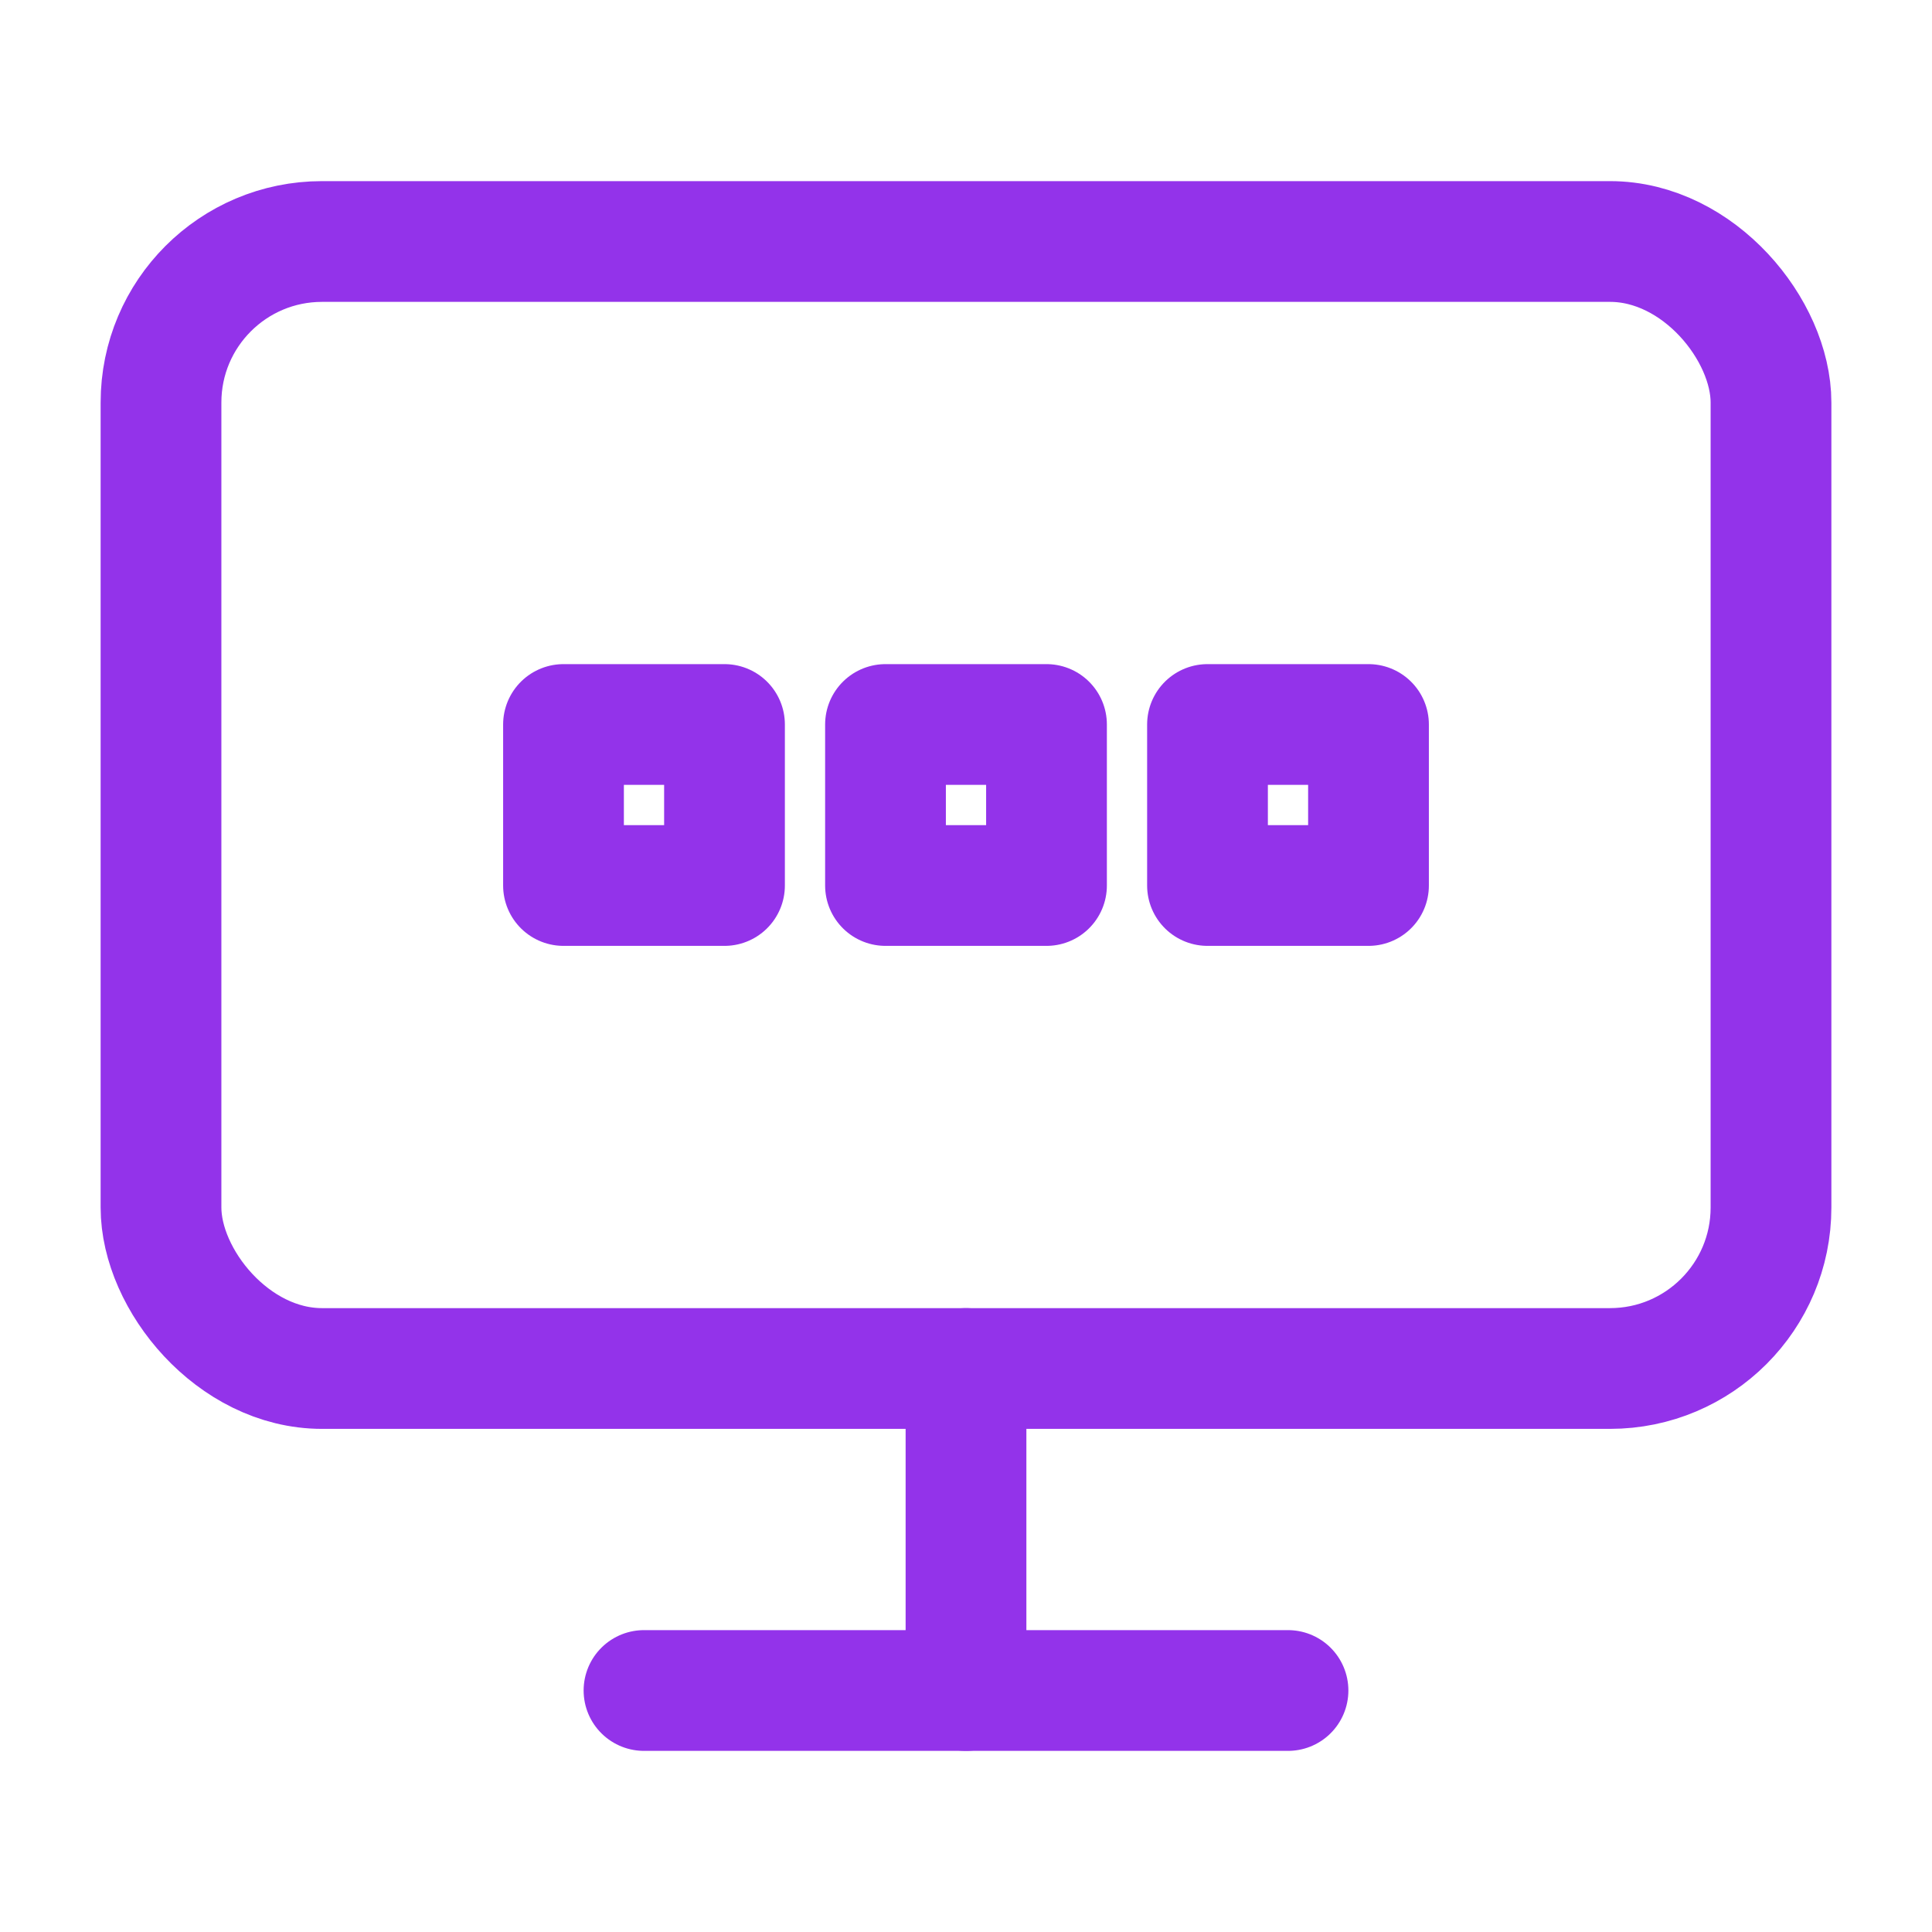 <svg xmlns="http://www.w3.org/2000/svg" viewBox="0 0 24 24" fill="none" stroke="#9333ea" stroke-width="1.5" stroke-linecap="round" stroke-linejoin="round">
  <rect x="2" y="3" width="20" height="14" rx="2"/>
  <line x1="8" y1="21" x2="16" y2="21"/>
  <line x1="12" y1="17" x2="12" y2="21"/>
  <path d="M7 9h2v2H7z"/>
  <path d="M11 9h2v2h-2z"/>
  <path d="M15 9h2v2h-2z"/>
</svg> 